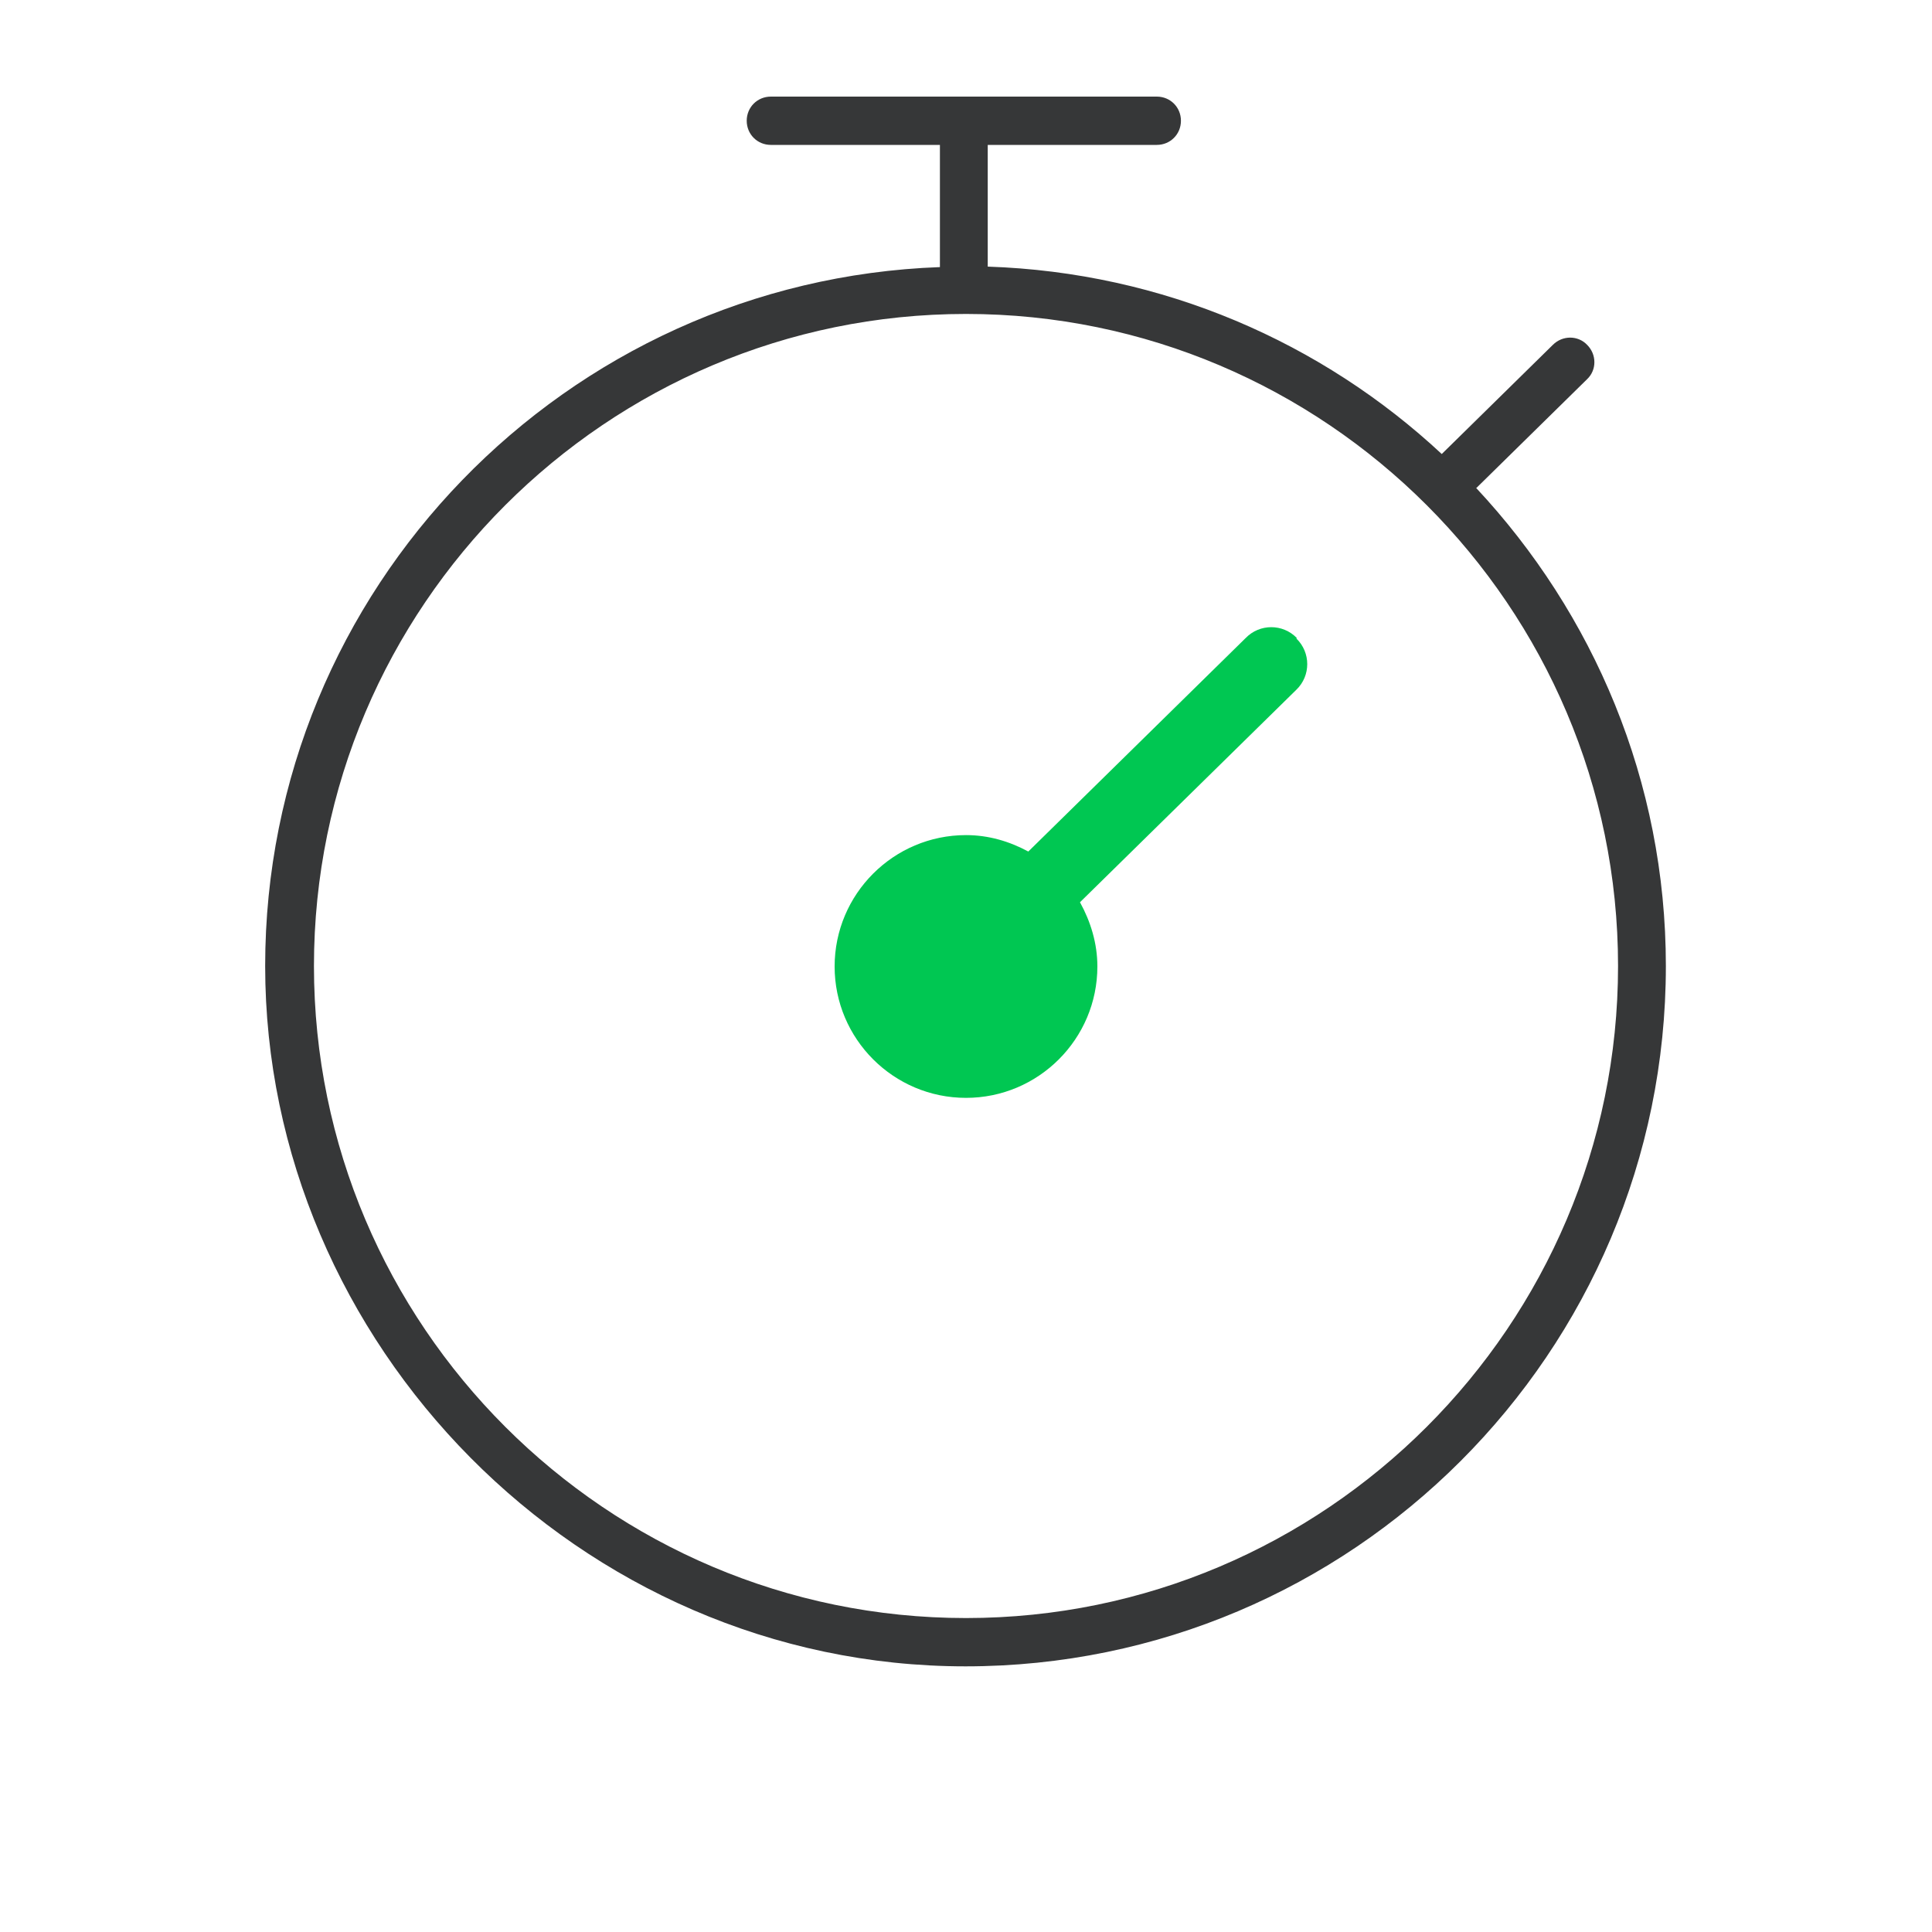 <?xml version="1.0" encoding="UTF-8"?><svg xmlns="http://www.w3.org/2000/svg" viewBox="0 0 40 40"><defs><style>.cls-1{fill:none;}.cls-2{fill:#00c752;}.cls-3{fill:#363738;}</style></defs><g id="Podklad"><rect class="cls-1" width="40" height="40"/></g><g id="Ikony"><path class="cls-2" d="M26.85,13.21c-.29-.3-.77-.3-1.06,0l-4.5,4.42c-.39-.21-.82-.34-1.29-.34-1.5,0-2.72,1.22-2.72,2.72s1.22,2.72,2.72,2.72,2.72-1.22,2.72-2.72c0-.48-.14-.93-.36-1.33l4.48-4.4c.3-.29,.3-.77,0-1.06Z"/><path class="cls-3" d="M30.57,10.1l2.29-2.25c.2-.19,.2-.51,0-.71-.19-.2-.51-.2-.71,0l-2.3,2.26c-2.48-2.31-5.77-3.76-9.4-3.88,0,0,0-.02,0-.02V3h3.5c.28,0,.5-.22,.5-.5s-.22-.5-.5-.5H15.96c-.28,0-.5,.22-.5,.5s.22,.5,.5,.5h3.5v2.5s0,.02,0,.03c-7.75,.28-13.97,6.66-13.97,14.47s6.5,14.5,14.5,14.5,14.5-6.5,14.5-14.5c0-3.83-1.5-7.3-3.93-9.9Zm-10.57,23.4c-7.44,0-13.5-6.06-13.5-13.5S12.56,6.5,20,6.5s13.5,6.06,13.5,13.5-6.06,13.5-13.5,13.5Z"/></g></svg>